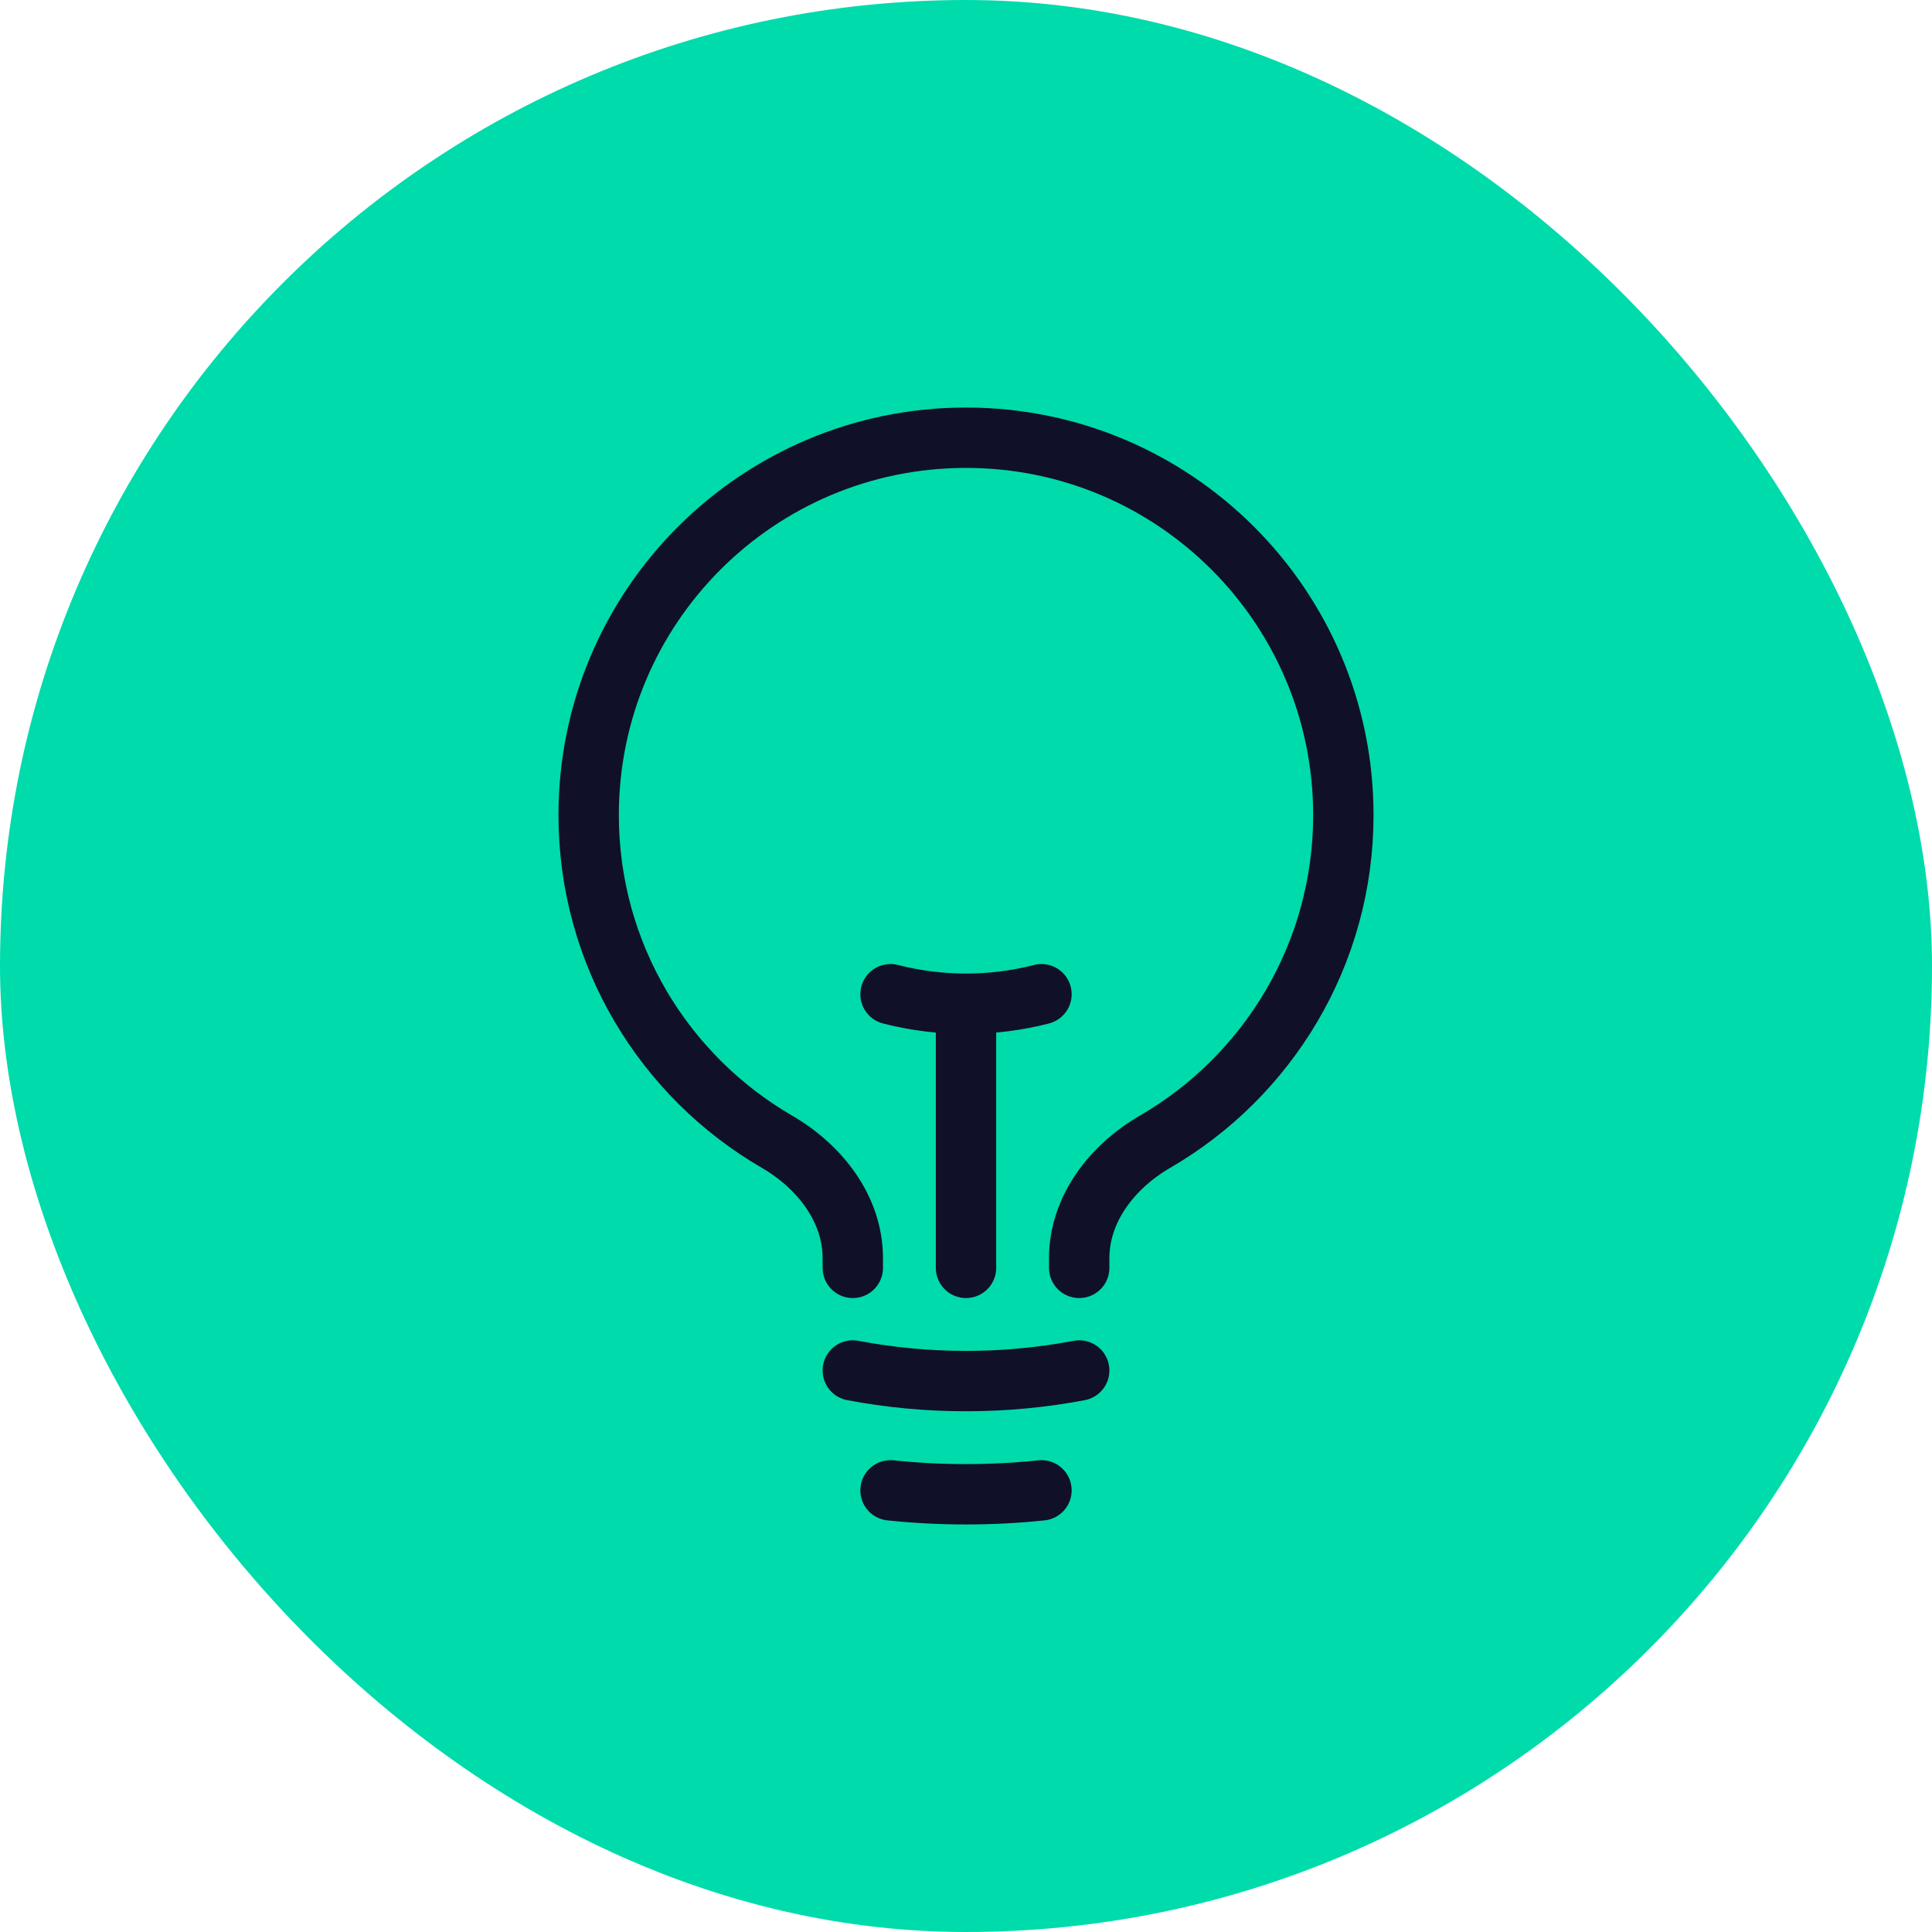 <svg width="64" height="64" viewBox="0 0 64 64" fill="none" xmlns="http://www.w3.org/2000/svg">
<rect width="64" height="64" rx="32" fill="#00DBAC"/>
<path d="M32 42V33.25M32 33.25C32.863 33.25 33.701 33.141 34.5 32.935M32 33.25C31.137 33.25 30.299 33.141 29.5 32.935M35.75 45.399C34.535 45.63 33.282 45.75 32 45.75C30.718 45.75 29.465 45.63 28.25 45.399M34.5 49.37C33.678 49.456 32.844 49.5 32 49.5C31.156 49.5 30.322 49.456 29.5 49.37M35.75 42V41.681C35.75 40.042 36.847 38.642 38.264 37.82C41.993 35.656 44.5 31.621 44.5 27C44.5 20.096 38.904 14.5 32 14.5C25.096 14.5 19.5 20.096 19.5 27C19.5 31.621 22.007 35.656 25.736 37.82C27.153 38.642 28.25 40.042 28.25 41.681V42" stroke="#101029" stroke-width="2" stroke-linecap="round" stroke-linejoin="round"/>
</svg>
